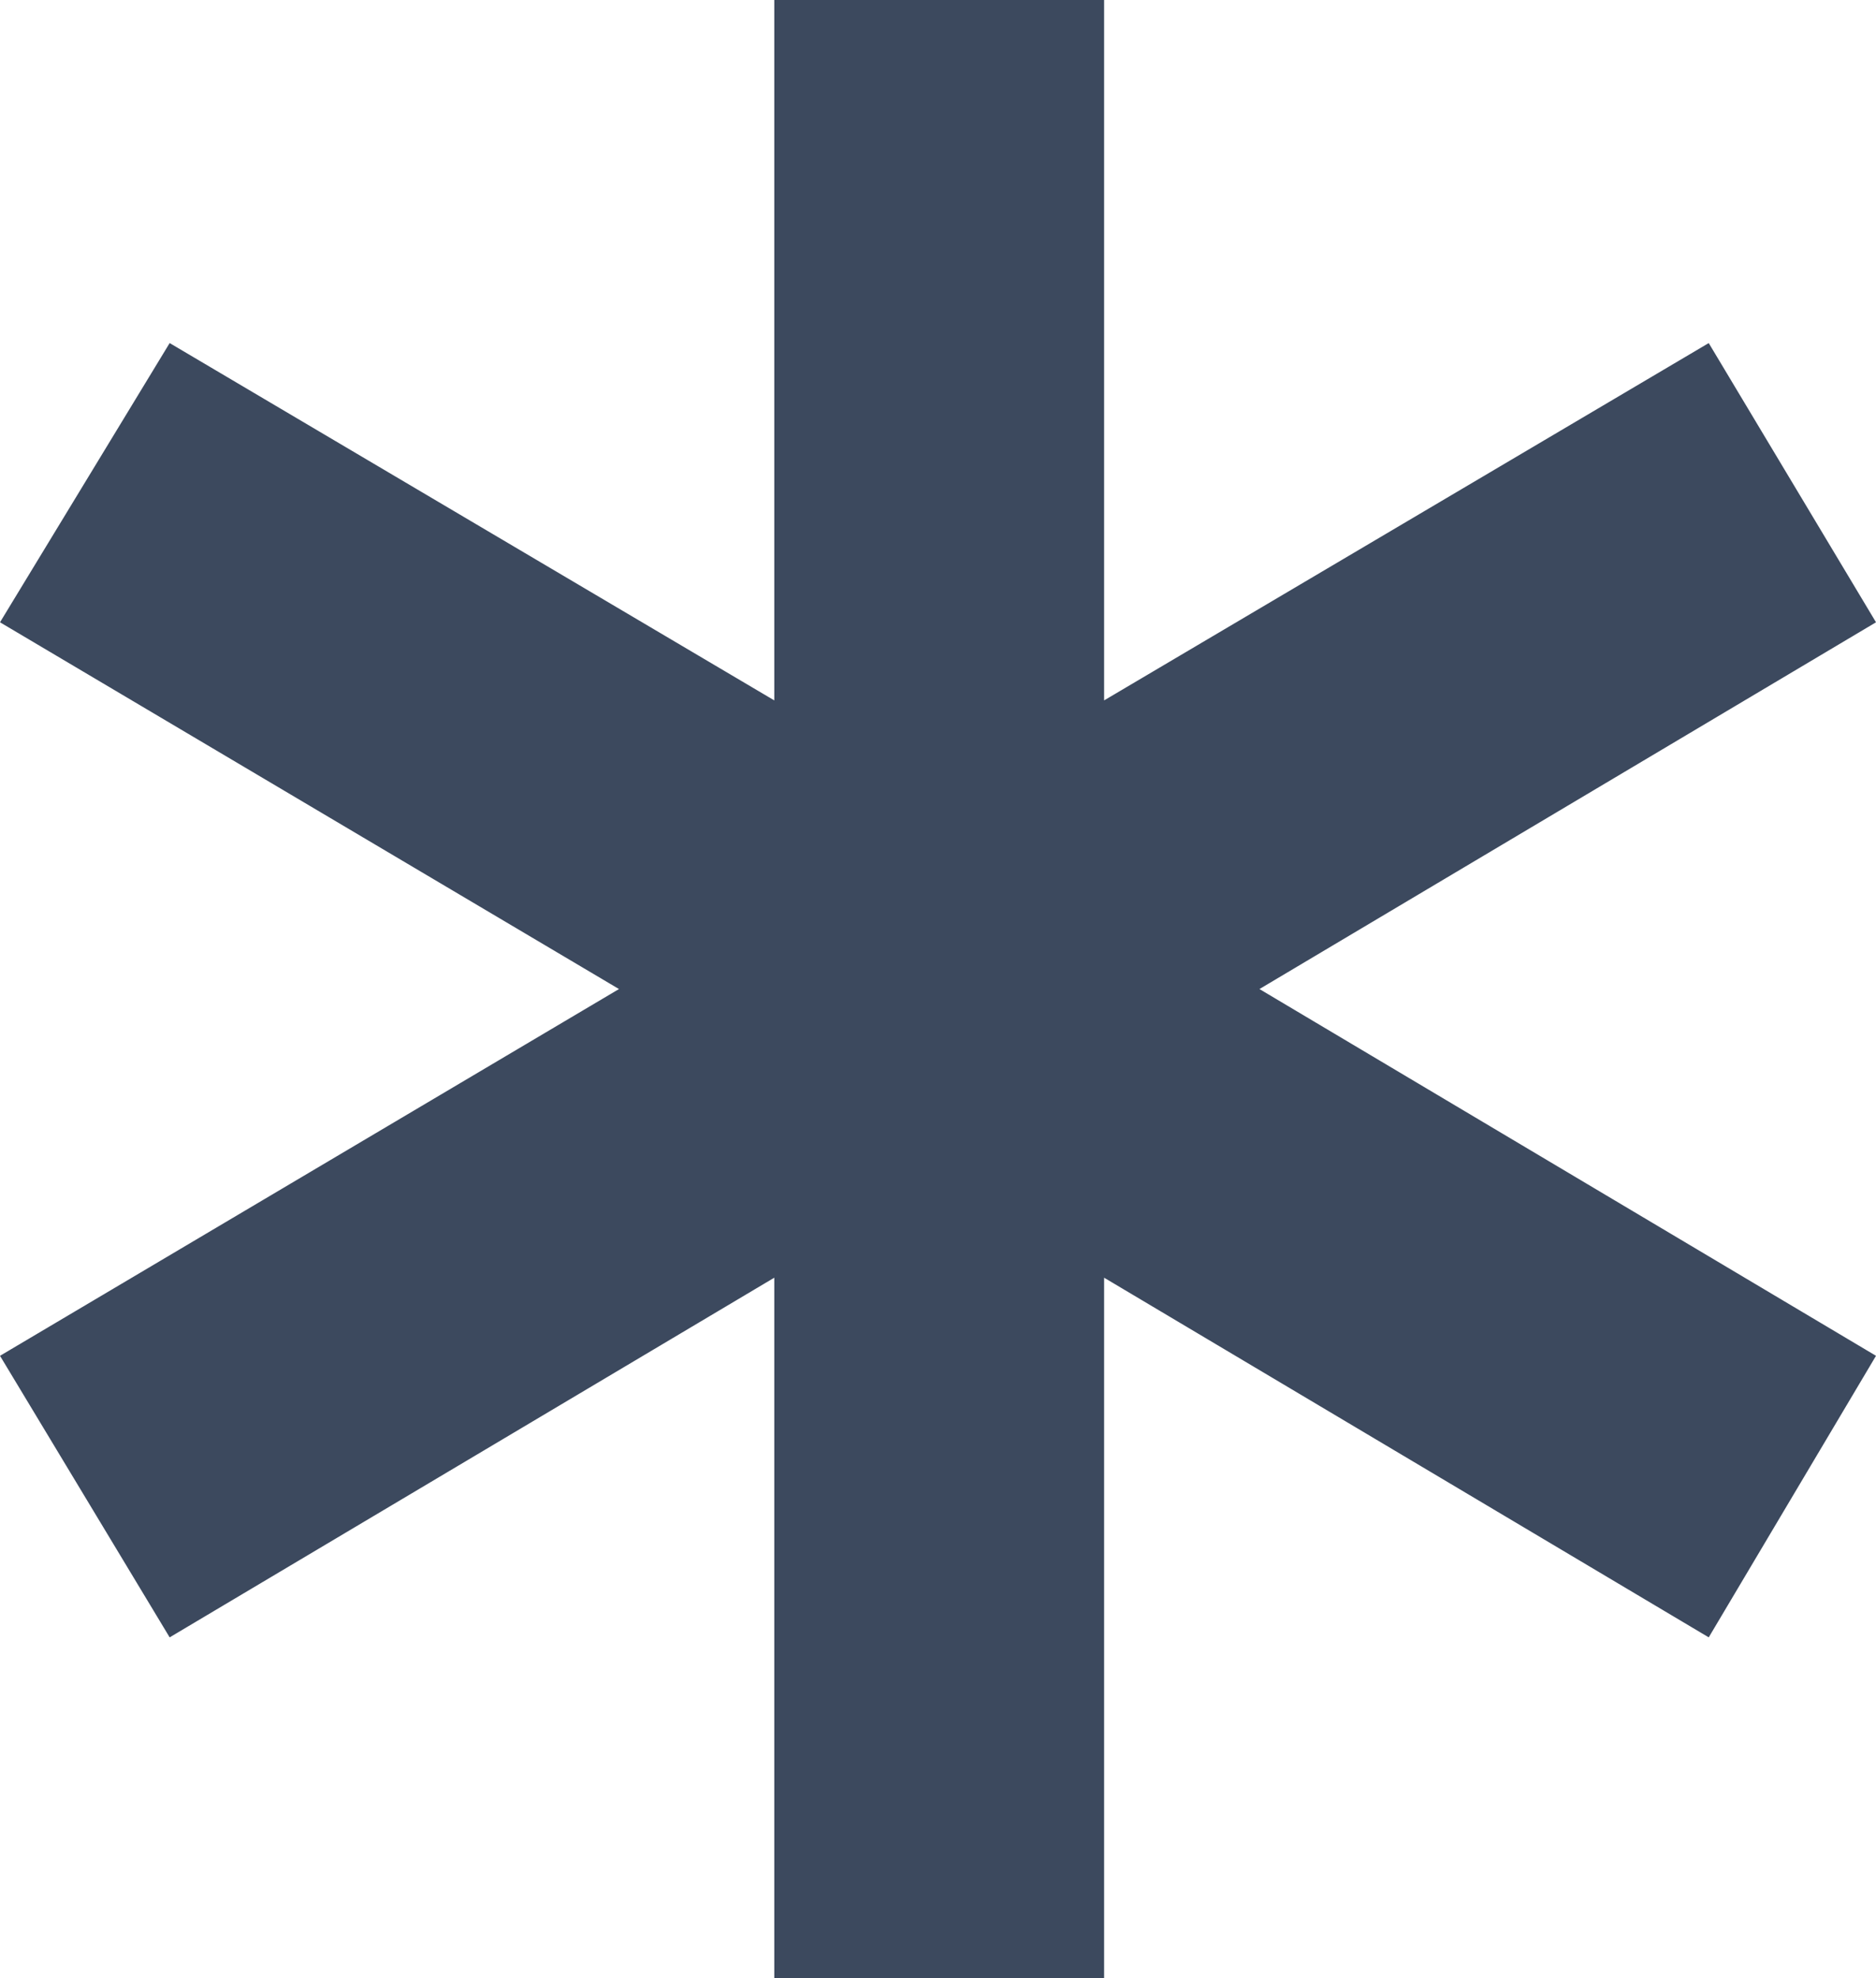 <svg width="37" height="39" viewBox="0 0 37 39" fill="none" xmlns="http://www.w3.org/2000/svg">
<path d="M24.84 19.5L37 12.269L33.701 6.764L21.776 13.809V0H15.271V13.809L3.346 6.764L0 12.269L12.208 19.5L0 26.731L3.346 32.282L15.271 25.191V39H21.776V25.191L33.701 32.282L37 26.731L24.84 19.5Z" fill="#3C495E"/>
</svg>
